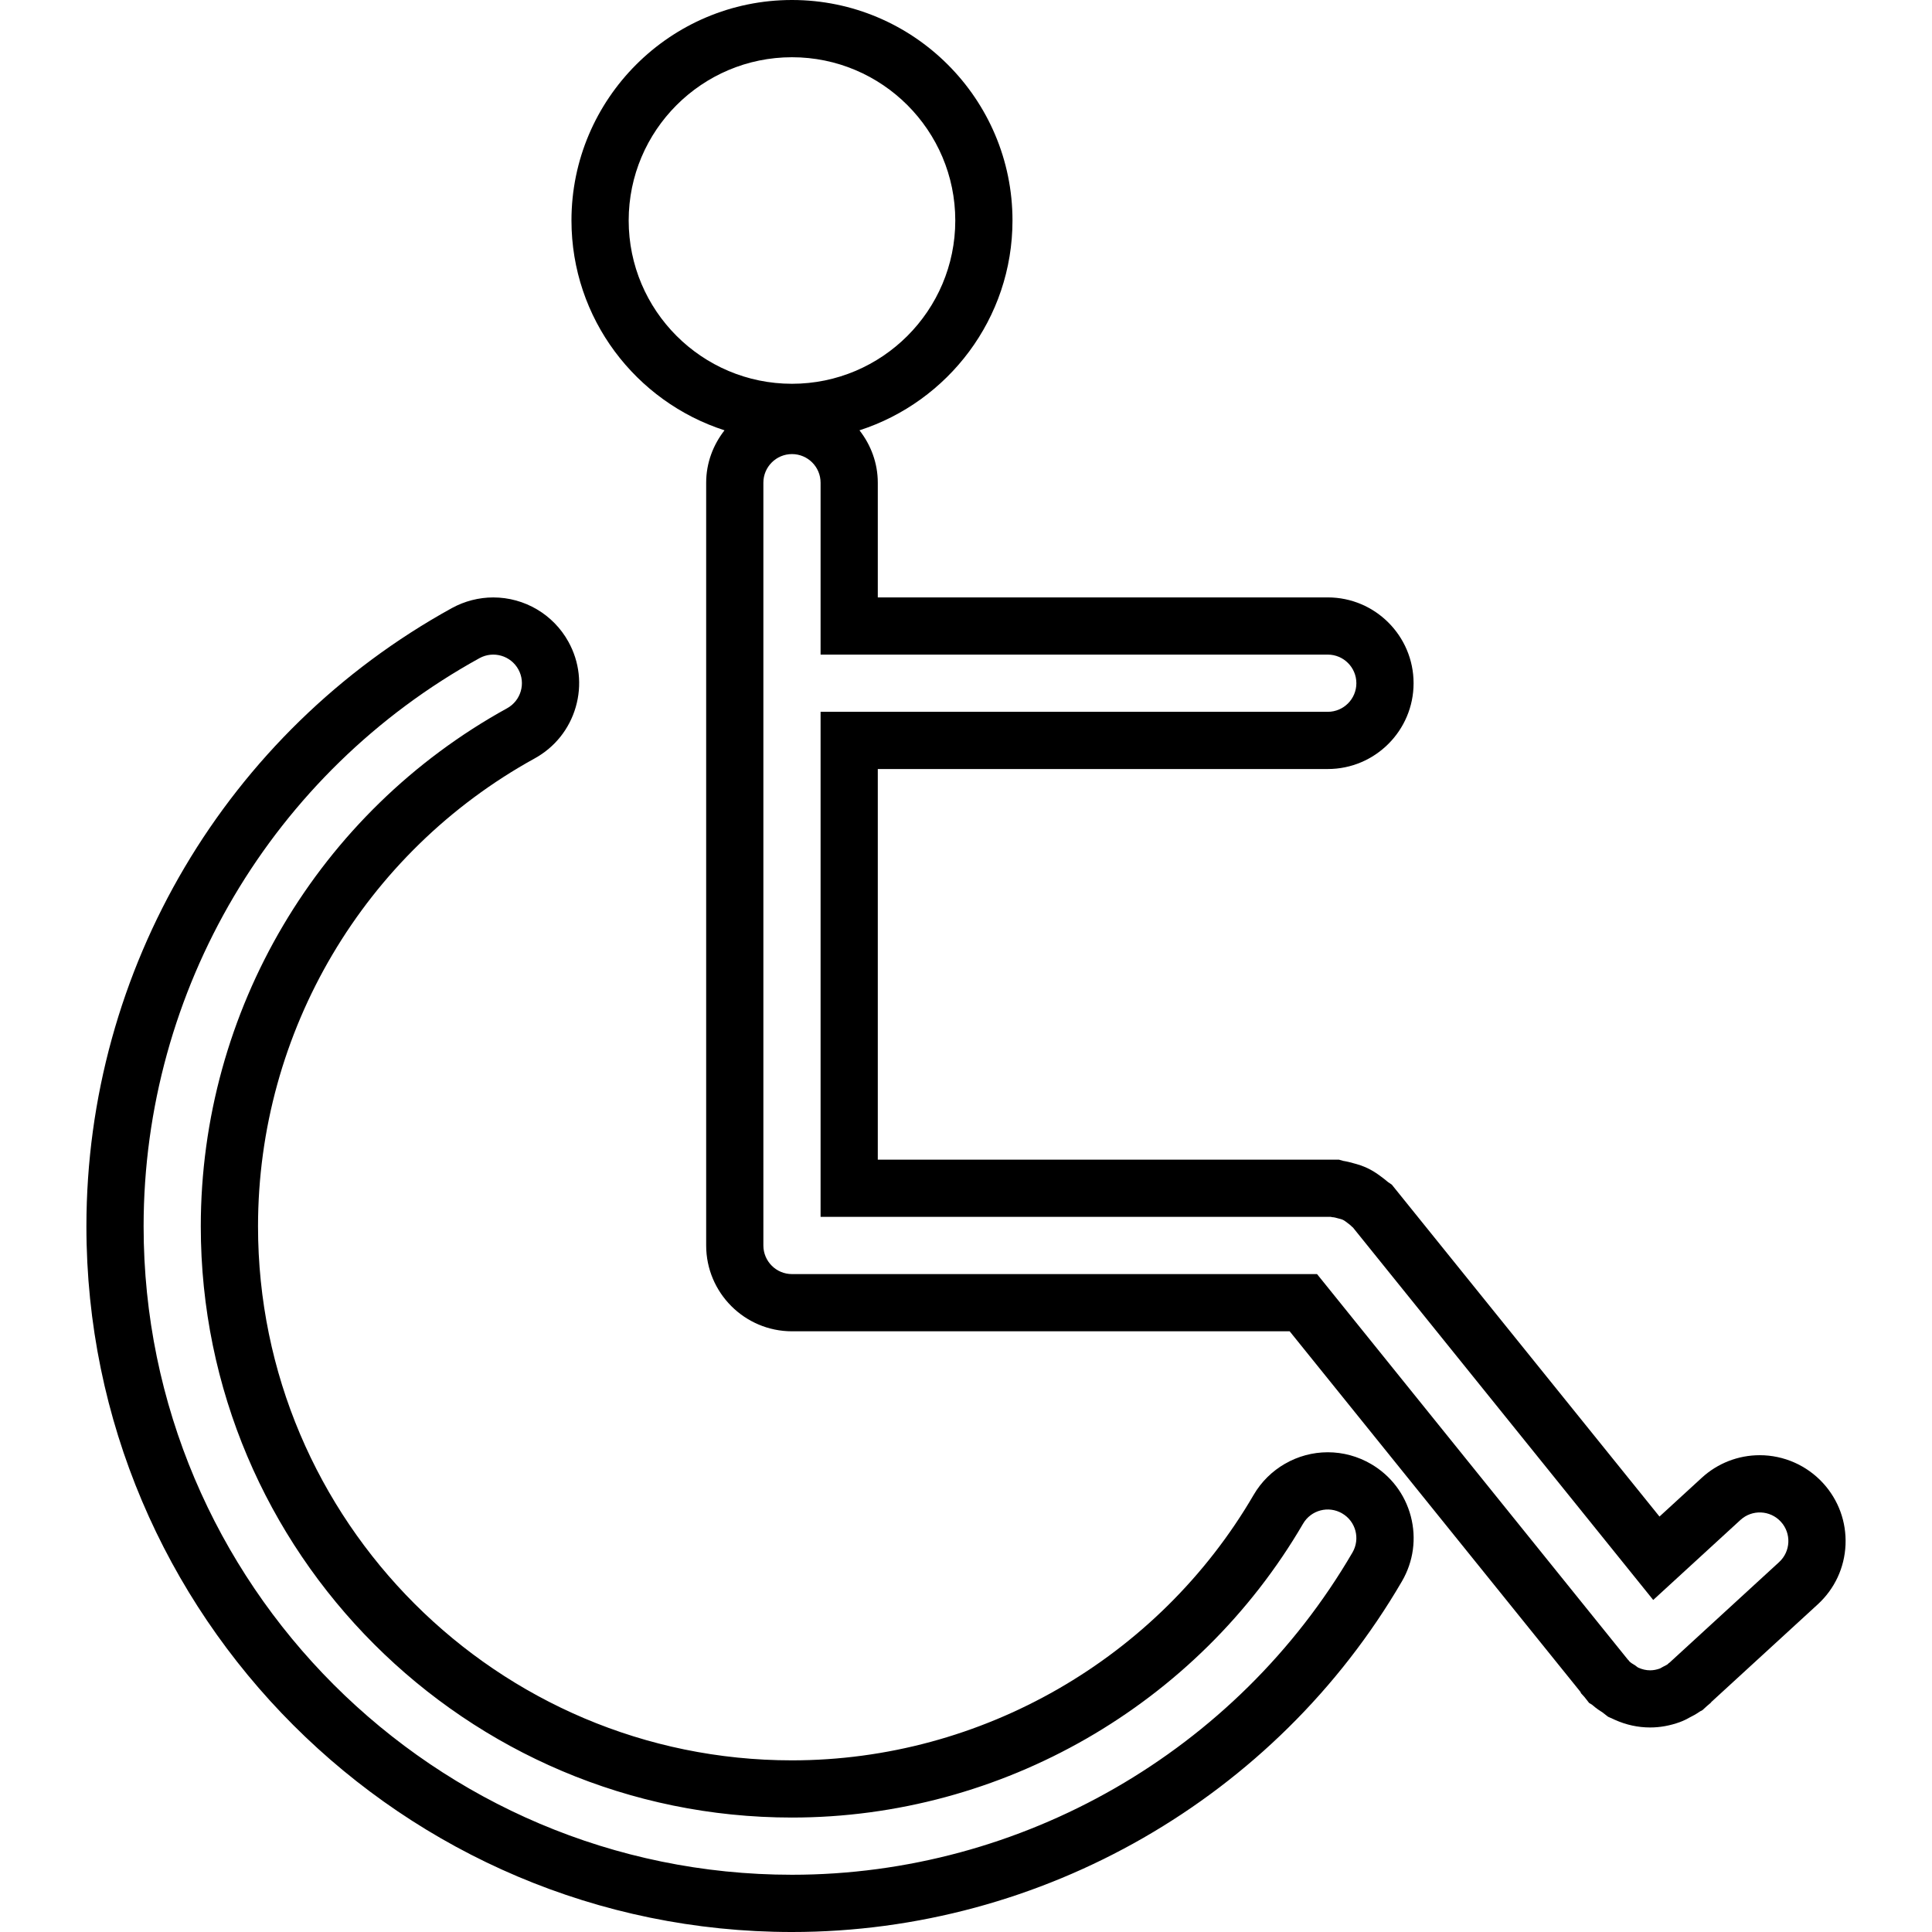 <?xml version="1.0" encoding="iso-8859-1"?>
<!-- Uploaded to: SVG Repo, www.svgrepo.com, Generator: SVG Repo Mixer Tools -->
<!DOCTYPE svg PUBLIC "-//W3C//DTD SVG 1.1//EN" "http://www.w3.org/Graphics/SVG/1.1/DTD/svg11.dtd">
<svg fill="#000000" version="1.1" id="Capa_1" xmlns="http://www.w3.org/2000/svg" xmlns:xlink="http://www.w3.org/1999/xlink" 
	 width="800px" height="800px" viewBox="0 0 363.071 363.071"
	 xml:space="preserve">
<g>
	<g>
		<path d="M257.648,275.122c-2.462-1.443-5.271-2.205-8.126-2.205c-5.713,0-11.056,3.066-13.933,8.012
			c-17.932,30.771-51.177,49.885-86.758,49.885c-55.329,0-100.342-45.014-100.342-100.343c0-36.578,19.926-70.284,51.998-87.951
			c3.772-2.082,6.509-5.507,7.707-9.638c1.2-4.139,0.717-8.499-1.37-12.273c-2.838-5.145-8.252-8.336-14.126-8.336
			c-2.698,0-5.375,0.687-7.772,1.997c-42.37,23.347-68.688,67.87-68.688,116.206c0,73.119,59.479,132.596,132.595,132.596
			c47.01,0,90.931-25.25,114.621-65.896c2.173-3.727,2.762-8.068,1.669-12.236C264.021,280.77,261.354,277.28,257.648,275.122z
			 M254.163,291.752c-21.775,37.354-62.139,60.562-105.331,60.562c-67.187,0-121.844-54.657-121.844-121.845
			c0-44.41,24.189-85.335,63.125-106.788c2.596-1.423,5.863-0.483,7.299,2.118c1.436,2.598,0.483,5.872-2.118,7.302
			c-35.505,19.564-57.561,56.874-57.561,97.368c0,61.261,49.836,111.094,111.094,111.094c39.387,0,76.19-21.16,96.049-55.219
			c1.496-2.567,4.781-3.438,7.345-1.938C254.792,285.893,255.658,289.184,254.163,291.752z"/>
		<path d="M342.588,278.703c-3.049-3.329-7.375-5.235-11.885-5.235c-4.047,0-7.921,1.509-10.902,4.248L311.858,285l-50.305-62.378
			l-0.714-0.483c-0.525-0.457-0.997-0.803-1.36-1.07c-0.792-0.594-1.595-1.119-2.483-1.537c-0.839-0.4-1.711-0.693-2.734-0.956
			c-0.415-0.116-1.055-0.295-1.844-0.42l-0.797-0.227h-86.662v-73.411h84.563c8.892,0,16.125-7.236,16.125-16.125
			c0-8.893-7.233-16.126-16.125-16.126h-84.563V90.71c0-3.719-1.315-7.11-3.443-9.844c16.661-5.375,28.756-21.01,28.756-39.433
			C190.271,18.588,171.683,0,148.832,0c-22.85,0-41.439,18.588-41.439,41.434c0,18.422,12.095,34.058,28.76,39.433
			c-2.128,2.733-3.446,6.12-3.446,9.844v143.346c0,8.887,7.236,16.127,16.125,16.127h93.528l54.637,67.754l0.132,0.283l0.645,0.708
			l0.856,1.092l0.582,0.363c0.776,0.683,1.485,1.143,1.974,1.448l0.992,0.777l1.296,0.587c2.122,0.955,4.348,1.438,6.627,1.438
			c1.847,0,3.695-0.325,5.595-1.013c0.814-0.299,1.47-0.657,1.9-0.903c0.441-0.216,1.113-0.562,1.906-1.117l0.426-0.221l0.85-0.776
			l0.729-0.621l0.109-0.152l19.99-18.335c3.176-2.914,5.028-6.888,5.213-11.192C347.003,285.998,345.497,281.874,342.588,278.703z
			 M118.145,41.439c0-16.916,13.766-30.683,30.688-30.683c16.922,0,30.688,13.767,30.688,30.683
			c0,16.917-13.766,30.683-30.688,30.683C131.911,72.122,118.145,58.355,118.145,41.439z M334.341,293.557l-20.609,18.908
			c-0.052,0.044-0.109,0.054-0.156,0.096c-0.042,0.042-0.064,0.094-0.105,0.131c-0.299,0.241-0.65,0.373-0.977,0.552
			c-0.195,0.094-0.361,0.229-0.557,0.31c-0.598,0.216-1.218,0.341-1.836,0.341c-0.758,0-1.503-0.178-2.207-0.494
			c-0.229-0.104-0.408-0.304-0.618-0.441c-0.395-0.251-0.808-0.449-1.135-0.808c-0.041-0.052-0.057-0.114-0.099-0.161
			c-0.036-0.049-0.089-0.06-0.122-0.101l-58.415-72.457h-98.673c-2.965,0-5.375-2.41-5.375-5.376V90.71
			c0-2.969,2.41-5.376,5.375-5.376c2.969,0,5.376,2.407,5.376,5.376v32.307h95.314c2.966,0,5.374,2.407,5.374,5.375
			c0,2.966-2.408,5.375-5.374,5.375h-95.314v94.912h95.865c0.088,0,0.174,0.047,0.268,0.058c0.389,0.011,0.756,0.122,1.145,0.231
			c0.299,0.083,0.603,0.137,0.881,0.272c0.294,0.138,0.551,0.346,0.82,0.551c0.304,0.226,0.598,0.437,0.854,0.714
			c0.062,0.07,0.153,0.102,0.216,0.18l56.426,69.989l16.389-15.033c2.189-2.006,5.584-1.864,7.596,0.33
			C336.673,288.151,336.524,291.552,334.341,293.557z"/>
	</g>
</g>
</svg>